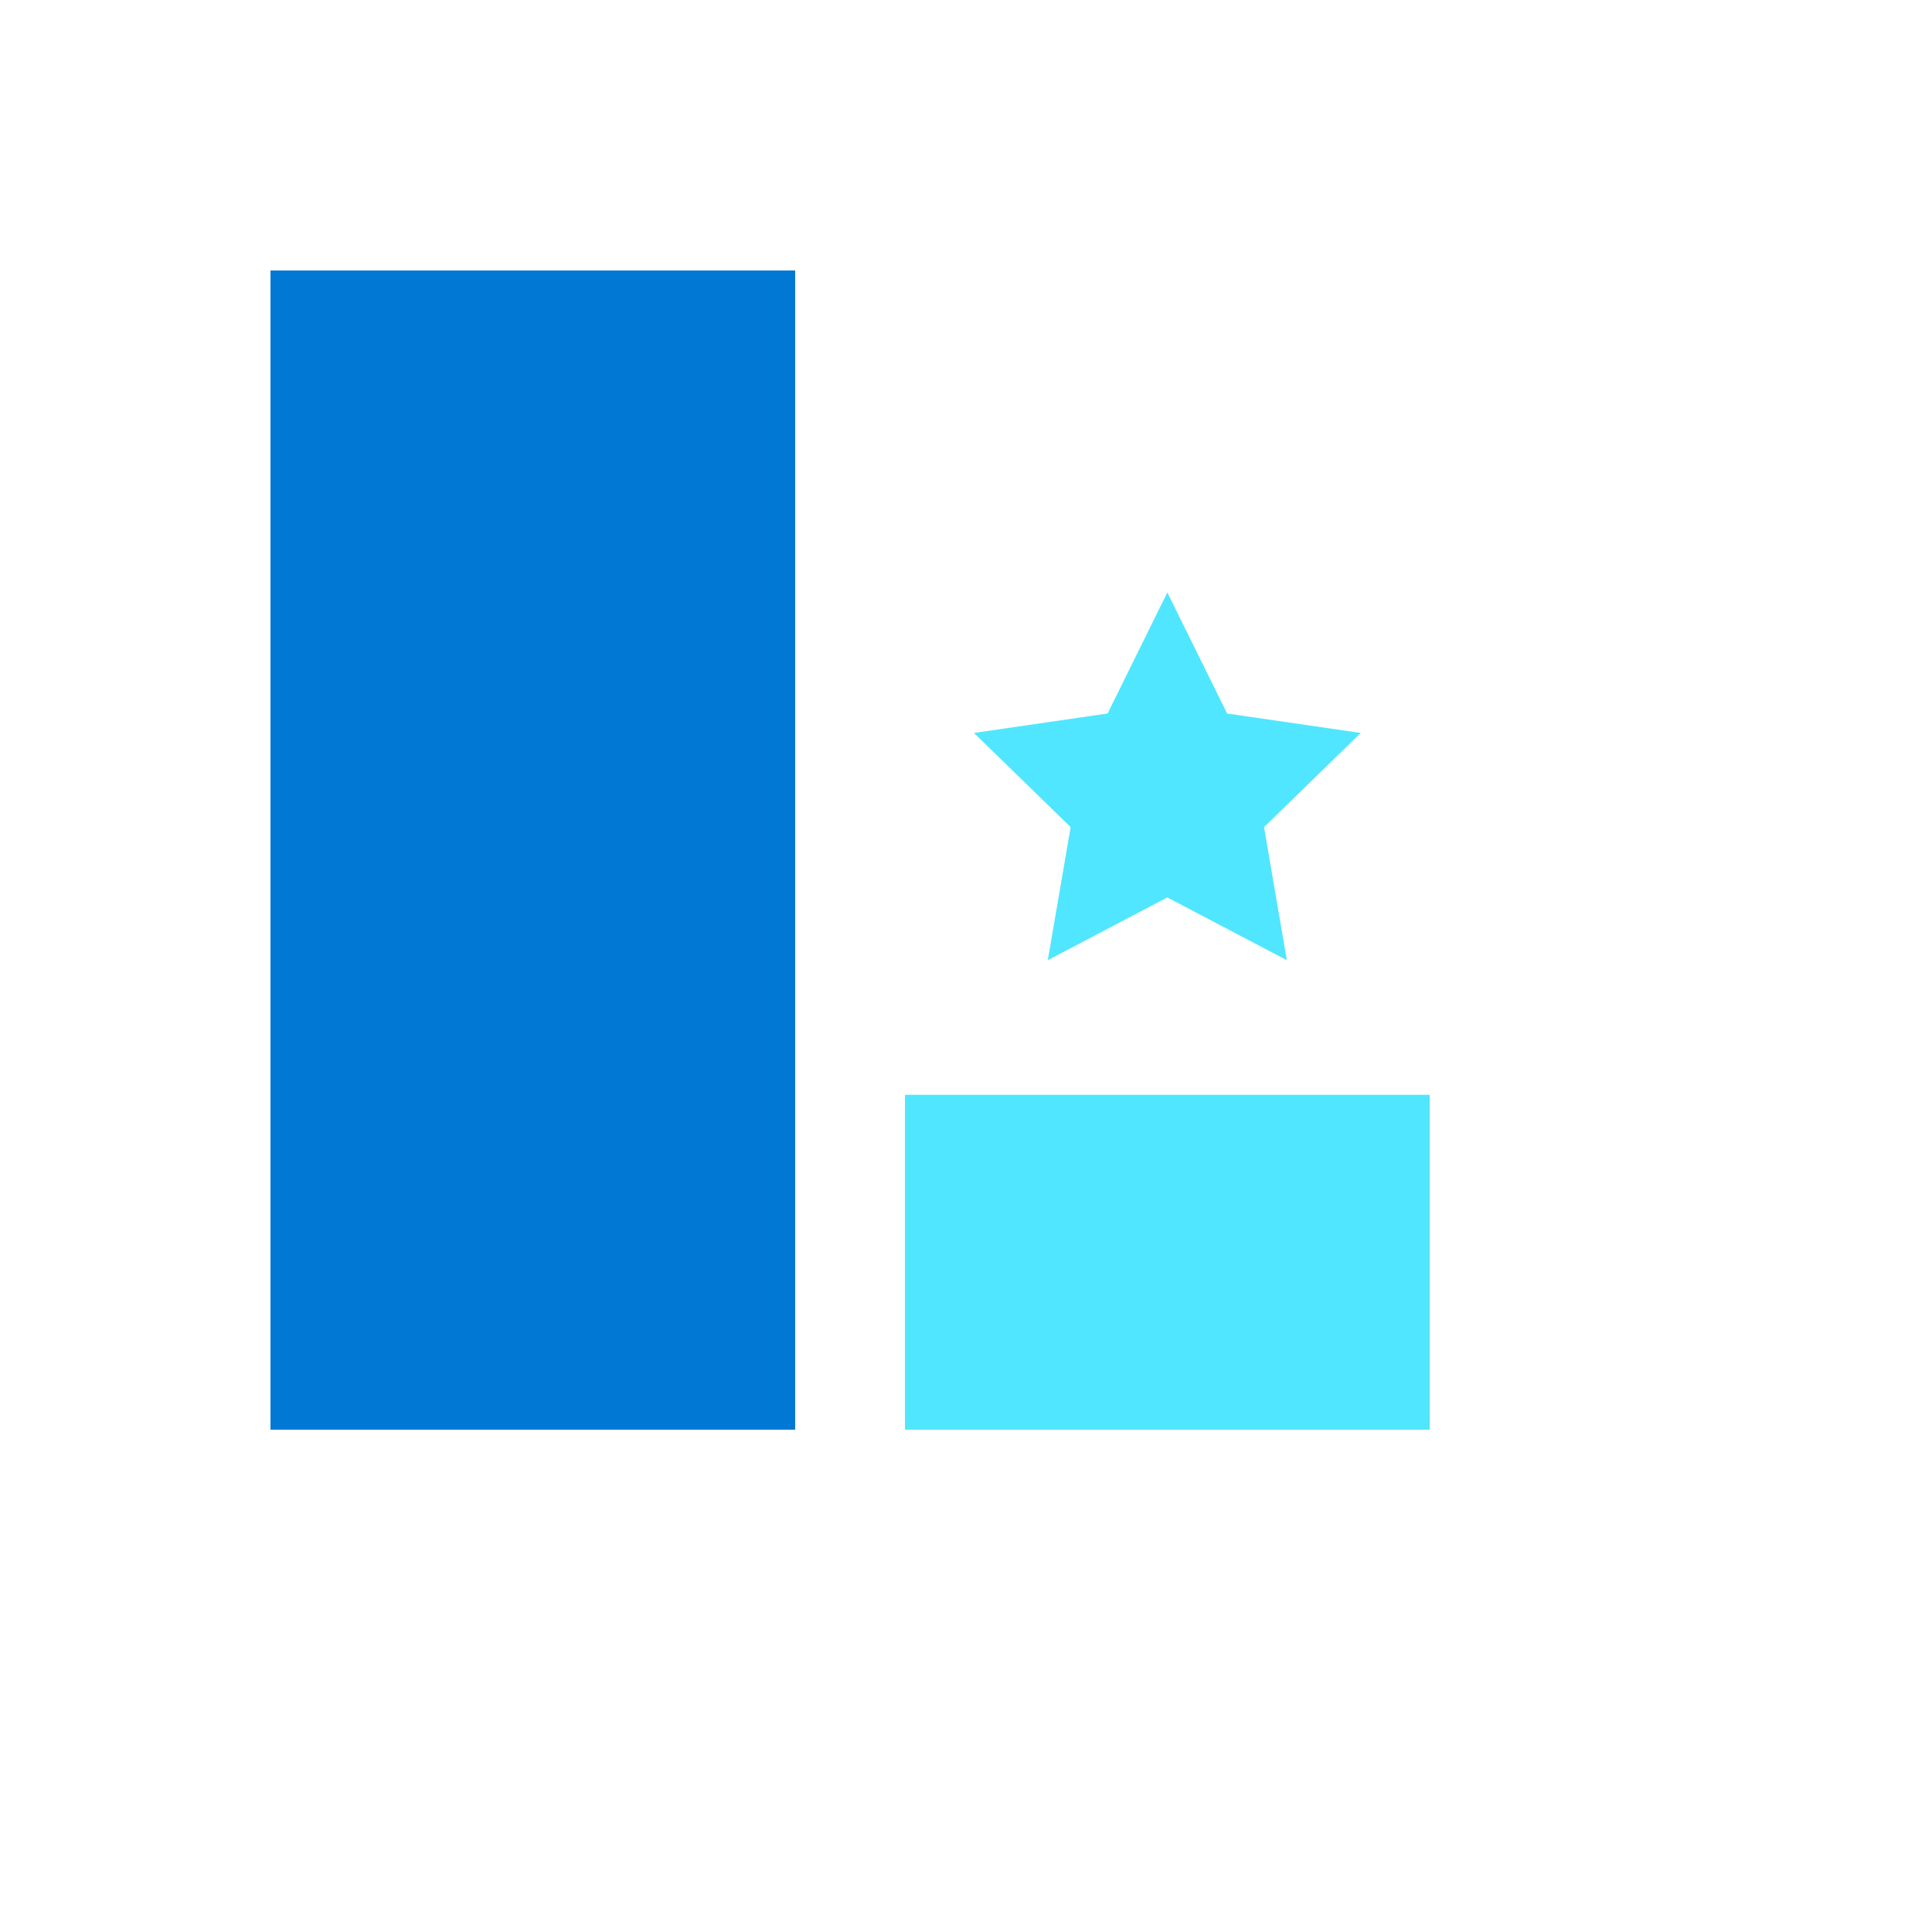 <svg xmlns="http://www.w3.org/2000/svg" version="1.1" xmlns:xlink="http://www.w3.org/1999/xlink" width="100%" height="100%" id="svgWorkerArea" viewBox="-25 -25 625 625" xmlns:idraw="https://idraw.muisca.co" style="background: white;"><defs id="defsdoc"><pattern id="patternBool" x="0" y="0" width="10" height="10" patternUnits="userSpaceOnUse" patternTransform="rotate(35)"><circle cx="5" cy="5" r="4" style="stroke: none;fill: #ff000070;"></circle></pattern></defs><g id="fileImp-4542591" class="cosito"><path id="pathImp-792672934" fill="#0078d4" class="grouped" d="M62.5 62.5C62.5 62.5 232.231 62.5 232.231 62.5 232.231 62.5 232.231 437.5 232.231 437.5 232.231 437.5 62.5 437.5 62.5 437.5 62.5 437.5 62.5 62.5 62.5 62.5"></path><path id="pathImp-812354745" fill="#50e6ff" class="grouped" d="M267.769 329.16C267.769 329.16 437.5 329.16 437.5 329.16 437.5 329.16 437.5 437.5 437.5 437.5 437.5 437.5 267.769 437.5 267.769 437.5 267.769 437.5 267.769 329.16 267.769 329.16M352.633 166.652C352.633 166.652 371.965 205.82 371.965 205.82 371.965 205.82 415.191 212.109 415.191 212.109 415.191 212.109 383.914 242.578 383.914 242.578 383.914 242.578 391.297 285.629 391.297 285.629 391.297 285.629 352.625 265.316 352.625 265.316 352.625 265.316 313.953 285.629 313.953 285.629 313.953 285.629 321.356 242.578 321.356 242.578 321.356 242.578 290.078 212.109 290.078 212.109 290.078 212.109 333.305 205.82 333.305 205.82 333.305 205.82 352.633 166.652 352.633 166.652"></path></g></svg>